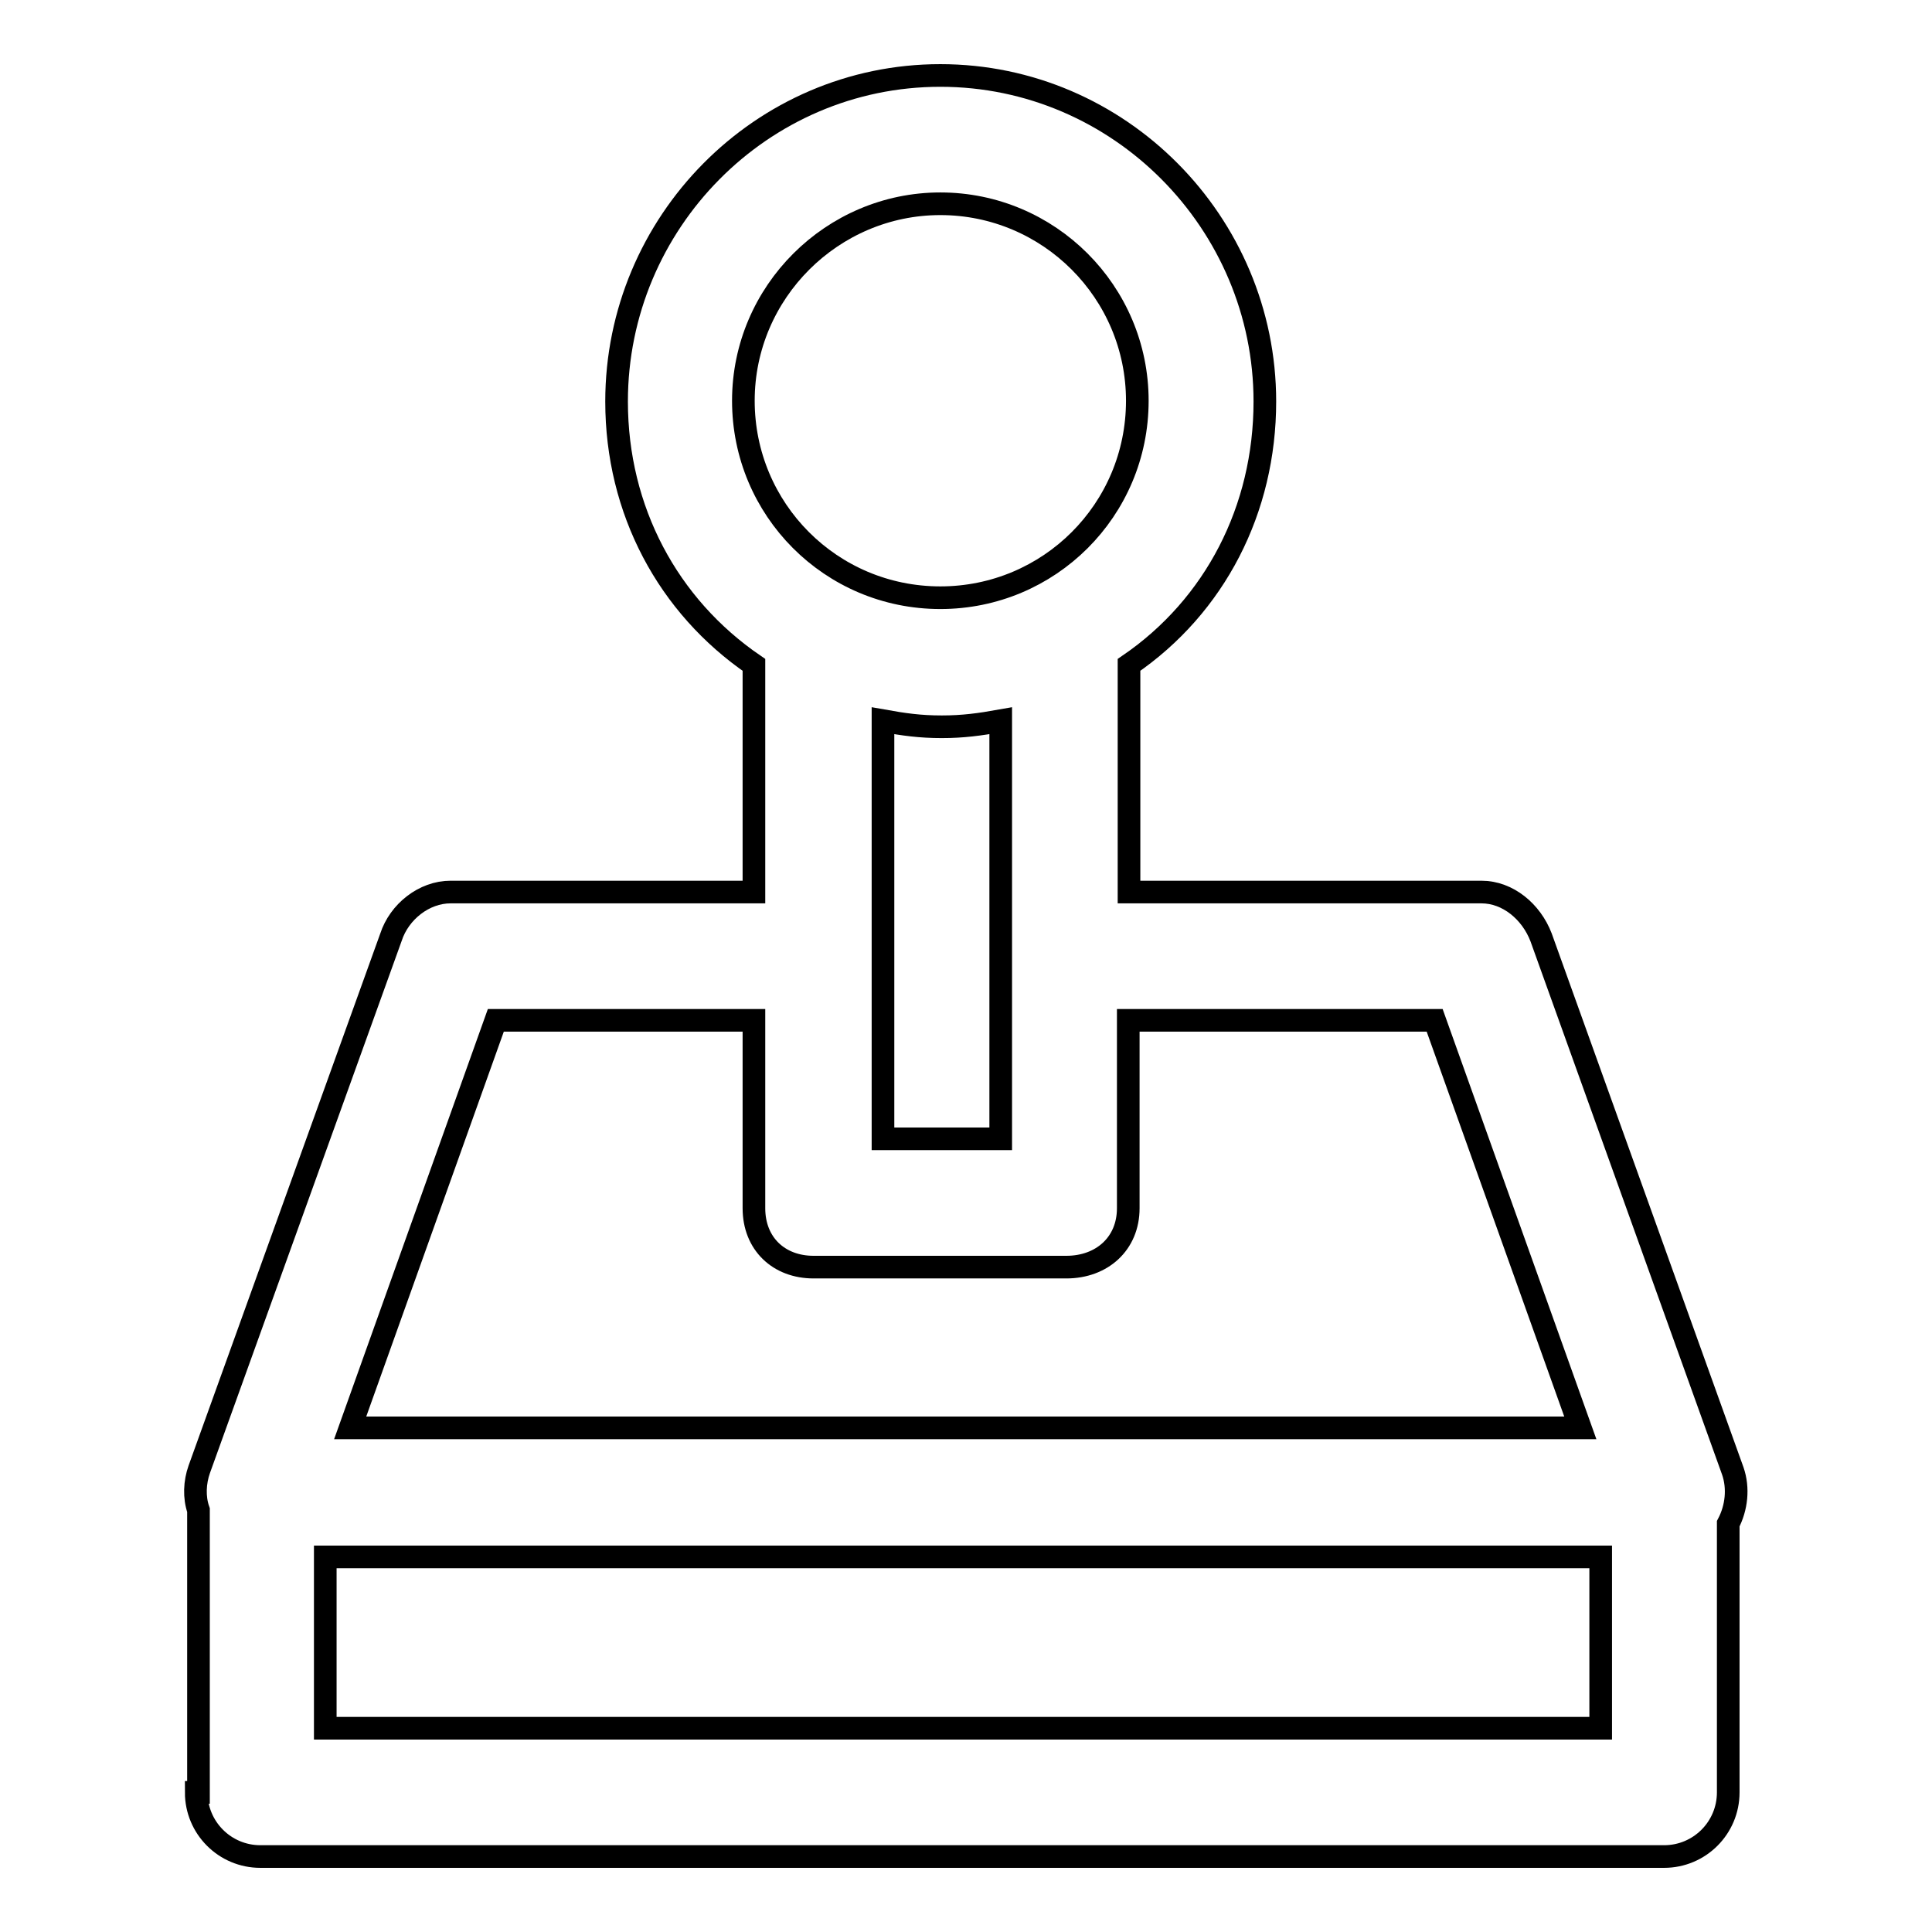 <?xml version="1.0" encoding="utf-8"?>
<!-- Svg Vector Icons : http://www.onlinewebfonts.com/icon -->
<!DOCTYPE svg PUBLIC "-//W3C//DTD SVG 1.1//EN" "http://www.w3.org/Graphics/SVG/1.1/DTD/svg11.dtd">
<svg version="1.1" xmlns="http://www.w3.org/2000/svg" xmlns:xlink="http://www.w3.org/1999/xlink" x="0px" y="0px" viewBox="0 0 256 256" enable-background="new 0 0 256 256" xml:space="preserve">
<g><g><g><path stroke-width="3" fill-opacity="0" stroke="#000000"  d="M26,237.5c0,4.7,3.8,8.5,8.5,8.5h186c4.7,0,8.5-3.8,8.5-8.5v-35.6c1.1-2.1,1.4-4.7,0.6-7l-25.4-70.7c-1.3-3.4-4.4-6-7.9-6h-46.7V88.1c11.4-7.8,18-20.6,18-34.9c0-23.7-19.3-43.2-43-43.2c-23.7,0-42.9,19.5-42.9,43.2c0,14.4,6.8,27.1,18.2,34.9v30.1H59.7c-3.5,0-6.8,2.6-7.9,6l-25.4,70.5c-0.6,1.7-0.7,3.7-0.1,5.4v37.4H26L26,237.5z M43.1,229v-22.7h169V229H43.1z M124.6,27c14.4,0,26.1,11.7,26.1,26.1c0,14.5-11.7,26.1-26.1,26.1c-14.5,0-26.1-11.7-26.1-26.1C98.5,38.7,110.3,27,124.6,27z M124.8,96.3c2.8,0,5-0.3,7.8-0.8v55.4h-15.6V95.5C119.8,96,121.9,96.3,124.8,96.3z M65.7,135.2h34.2v24.9c0,4.7,3.3,7.8,7.9,7.8h33.5c4.7,0,8.2-3.1,8.2-7.8v-24.9h40.6l19.3,54H46.4L65.7,135.2z"/></g><g></g><g></g><g></g><g></g><g></g><g></g><g></g><g></g><g></g><g></g><g></g><g></g><g></g><g></g><g></g></g></g>
</svg>